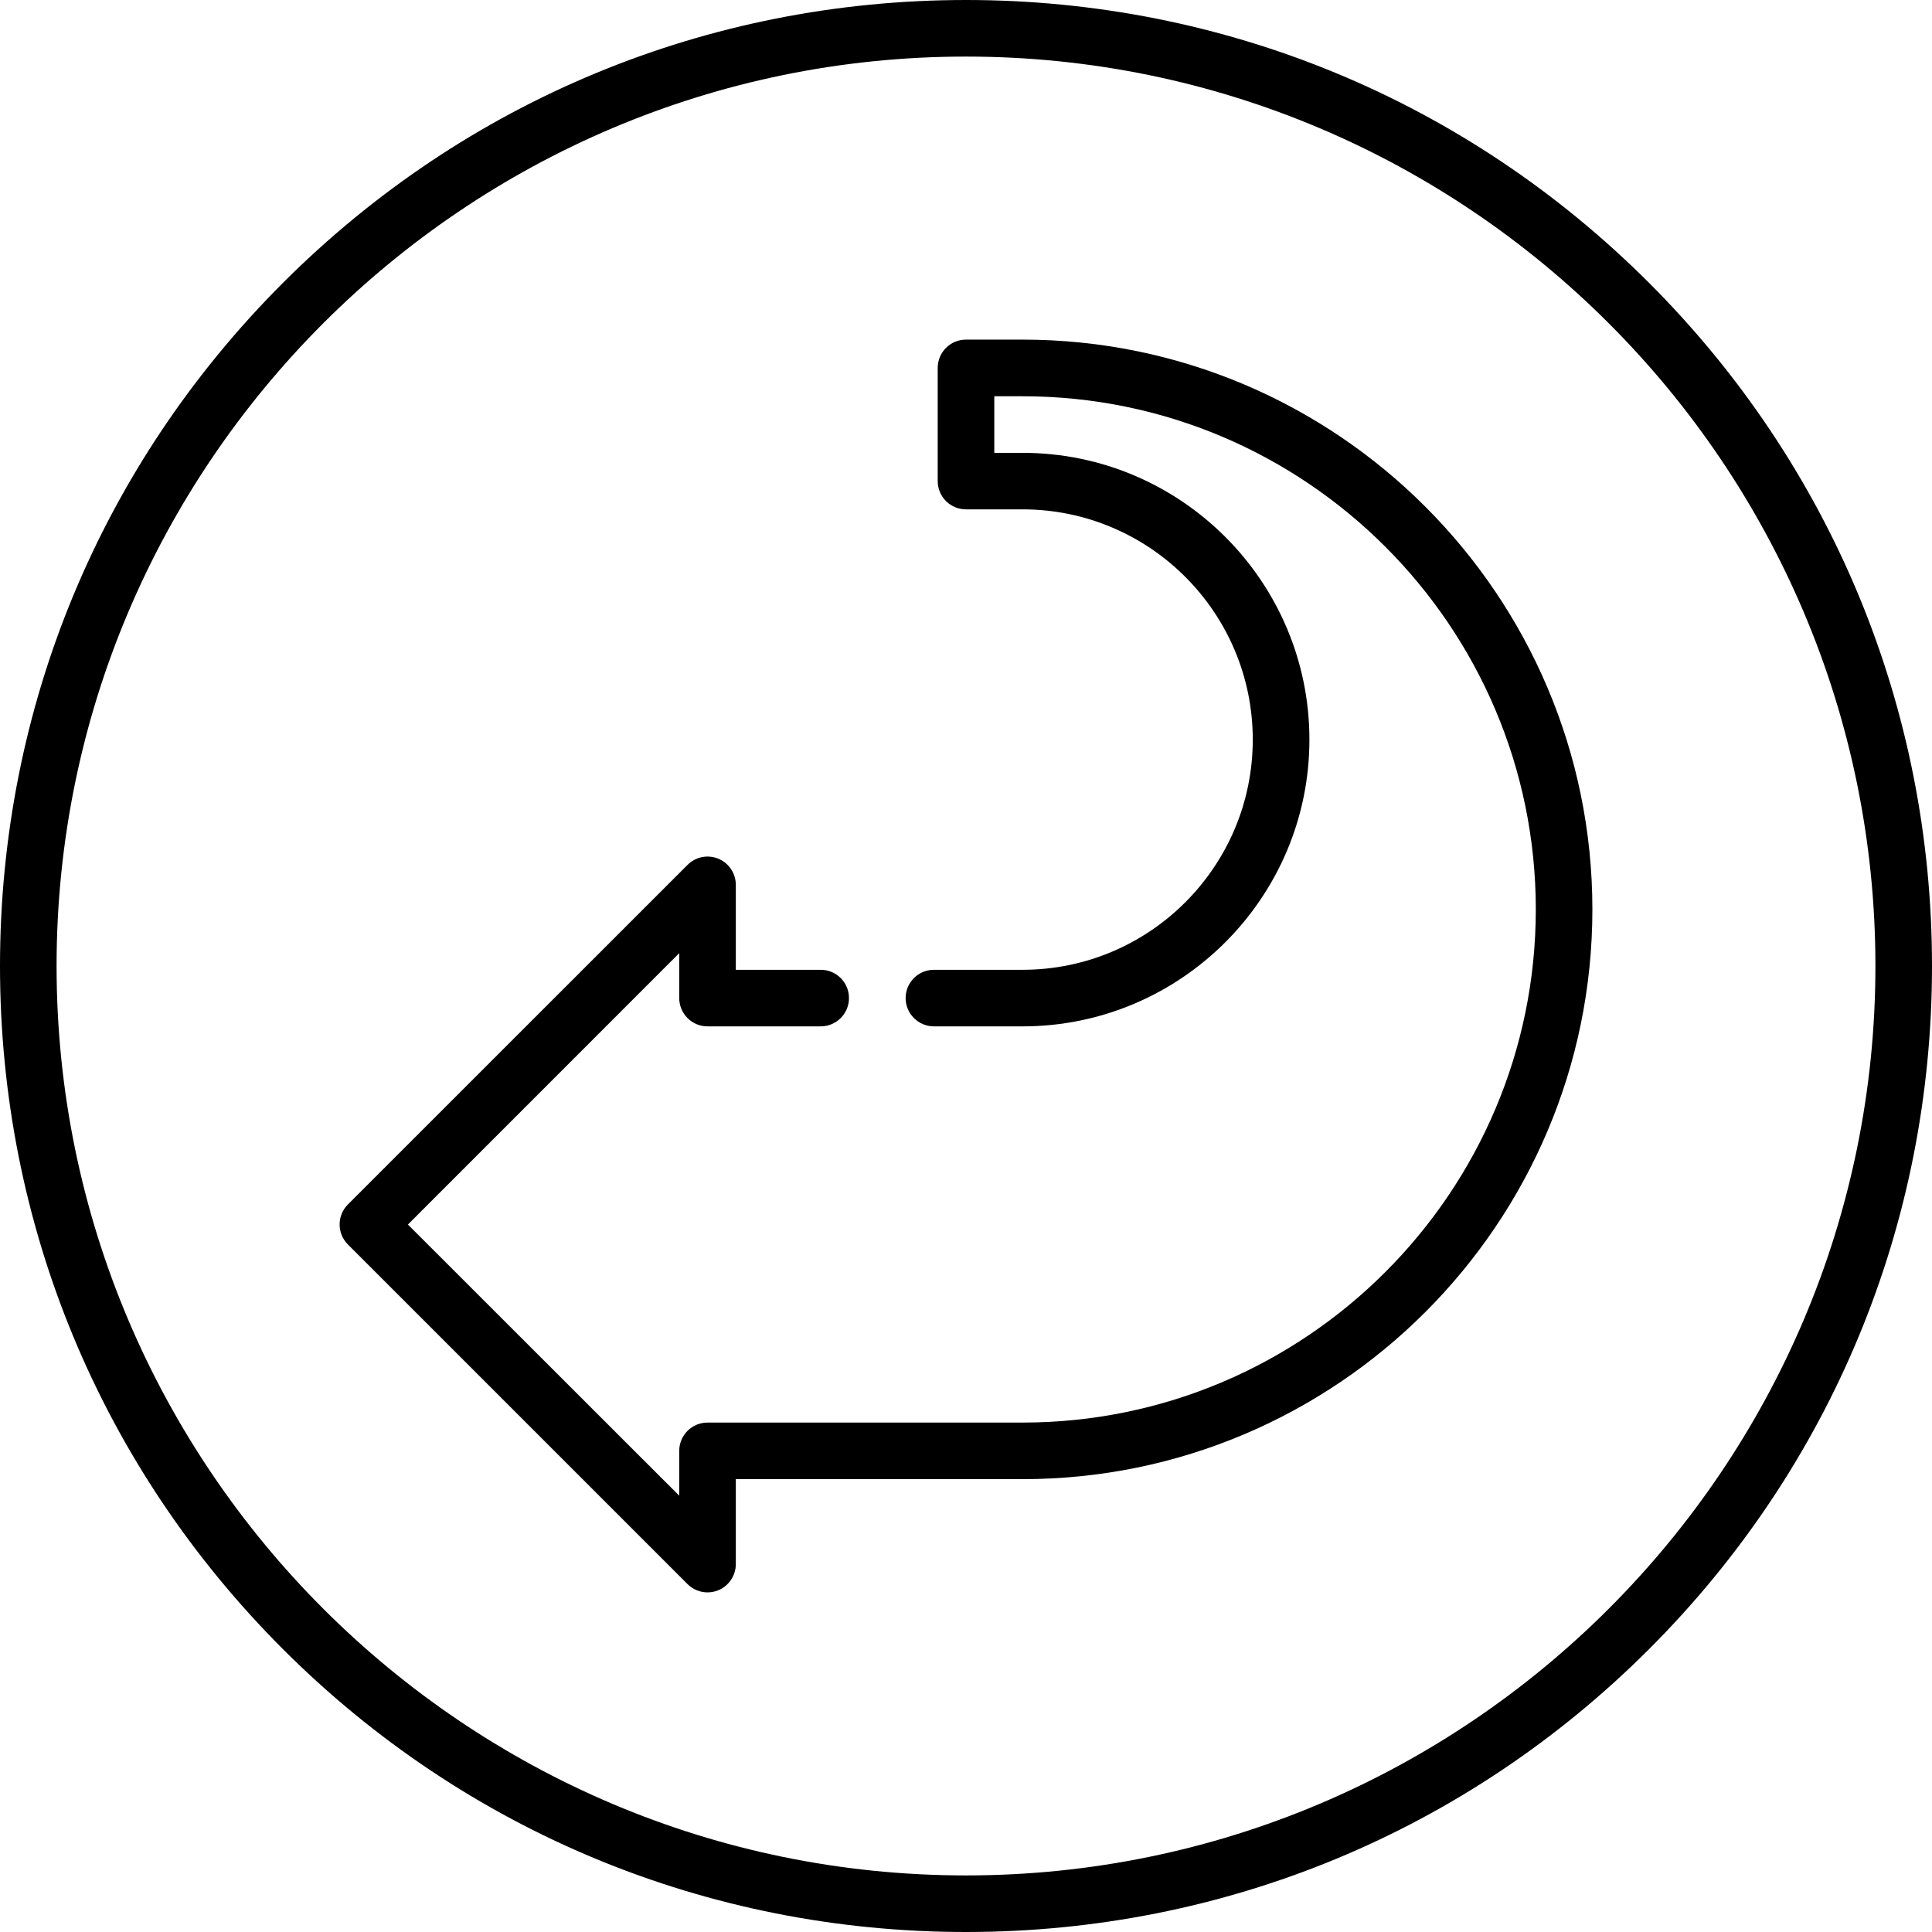 <svg xmlns="http://www.w3.org/2000/svg" width="28" height="28" viewBox="0 0 28 28">
    <g fill="none" fill-rule="evenodd">
        <g fill="#000" fill-rule="nonzero">
            <g>
                <path d="M23.9 4.1C21.255 1.456 17.74 0 14 0S6.745 1.456 4.1 4.1C1.456 6.745 0 10.26 0 14s1.456 7.255 4.1 9.9C6.745 26.544 10.26 28 14 28s7.255-1.456 9.9-4.1c2.644-2.645 4.1-6.16 4.1-9.9s-1.456-7.255-4.1-9.9zM14 27.18C6.733 27.18.82 21.267.82 14 .82 6.733 6.733.82 14 .82 21.267.82 27.18 6.733 27.18 14c0 7.267-5.913 13.18-13.18 13.18z" transform="translate(-1396 -7177) translate(1396 7177)"/>
                <path d="M14.82 4.922H14c-.227 0-.41.183-.41.41v1.64c0 .227.183.41.41.41h.82c1.84 0 3.336 1.497 3.336 3.337s-1.496 3.336-3.336 3.336h-1.285c-.226 0-.41.183-.41.41 0 .226.184.41.41.41h1.285c2.292 0 4.157-1.865 4.157-4.156 0-2.292-1.865-4.156-4.157-4.156h-.41v-.82h.41c4.101 0 7.438 3.336 7.438 7.437 0 4.1-3.337 7.437-7.438 7.437h-4.566c-.227 0-.41.184-.41.41v.65l-3.932-3.93 3.932-3.933v.65c0 .227.183.411.41.411h1.64c.227 0 .41-.184.41-.41 0-.227-.183-.41-.41-.41h-1.23v-1.23c0-.167-.1-.316-.253-.38-.153-.063-.33-.028-.447.09l-4.922 4.921c-.16.16-.16.42 0 .58l4.922 4.922c.078.078.183.12.29.12.053 0 .106-.01.157-.031.153-.064.253-.213.253-.38v-1.23h4.156c4.554 0 8.258-3.704 8.258-8.257 0-4.554-3.704-8.258-8.258-8.258z" transform="translate(-1396 -7177) translate(1396 7177)"/>
            </g>
        </g>
    </g>
</svg>
